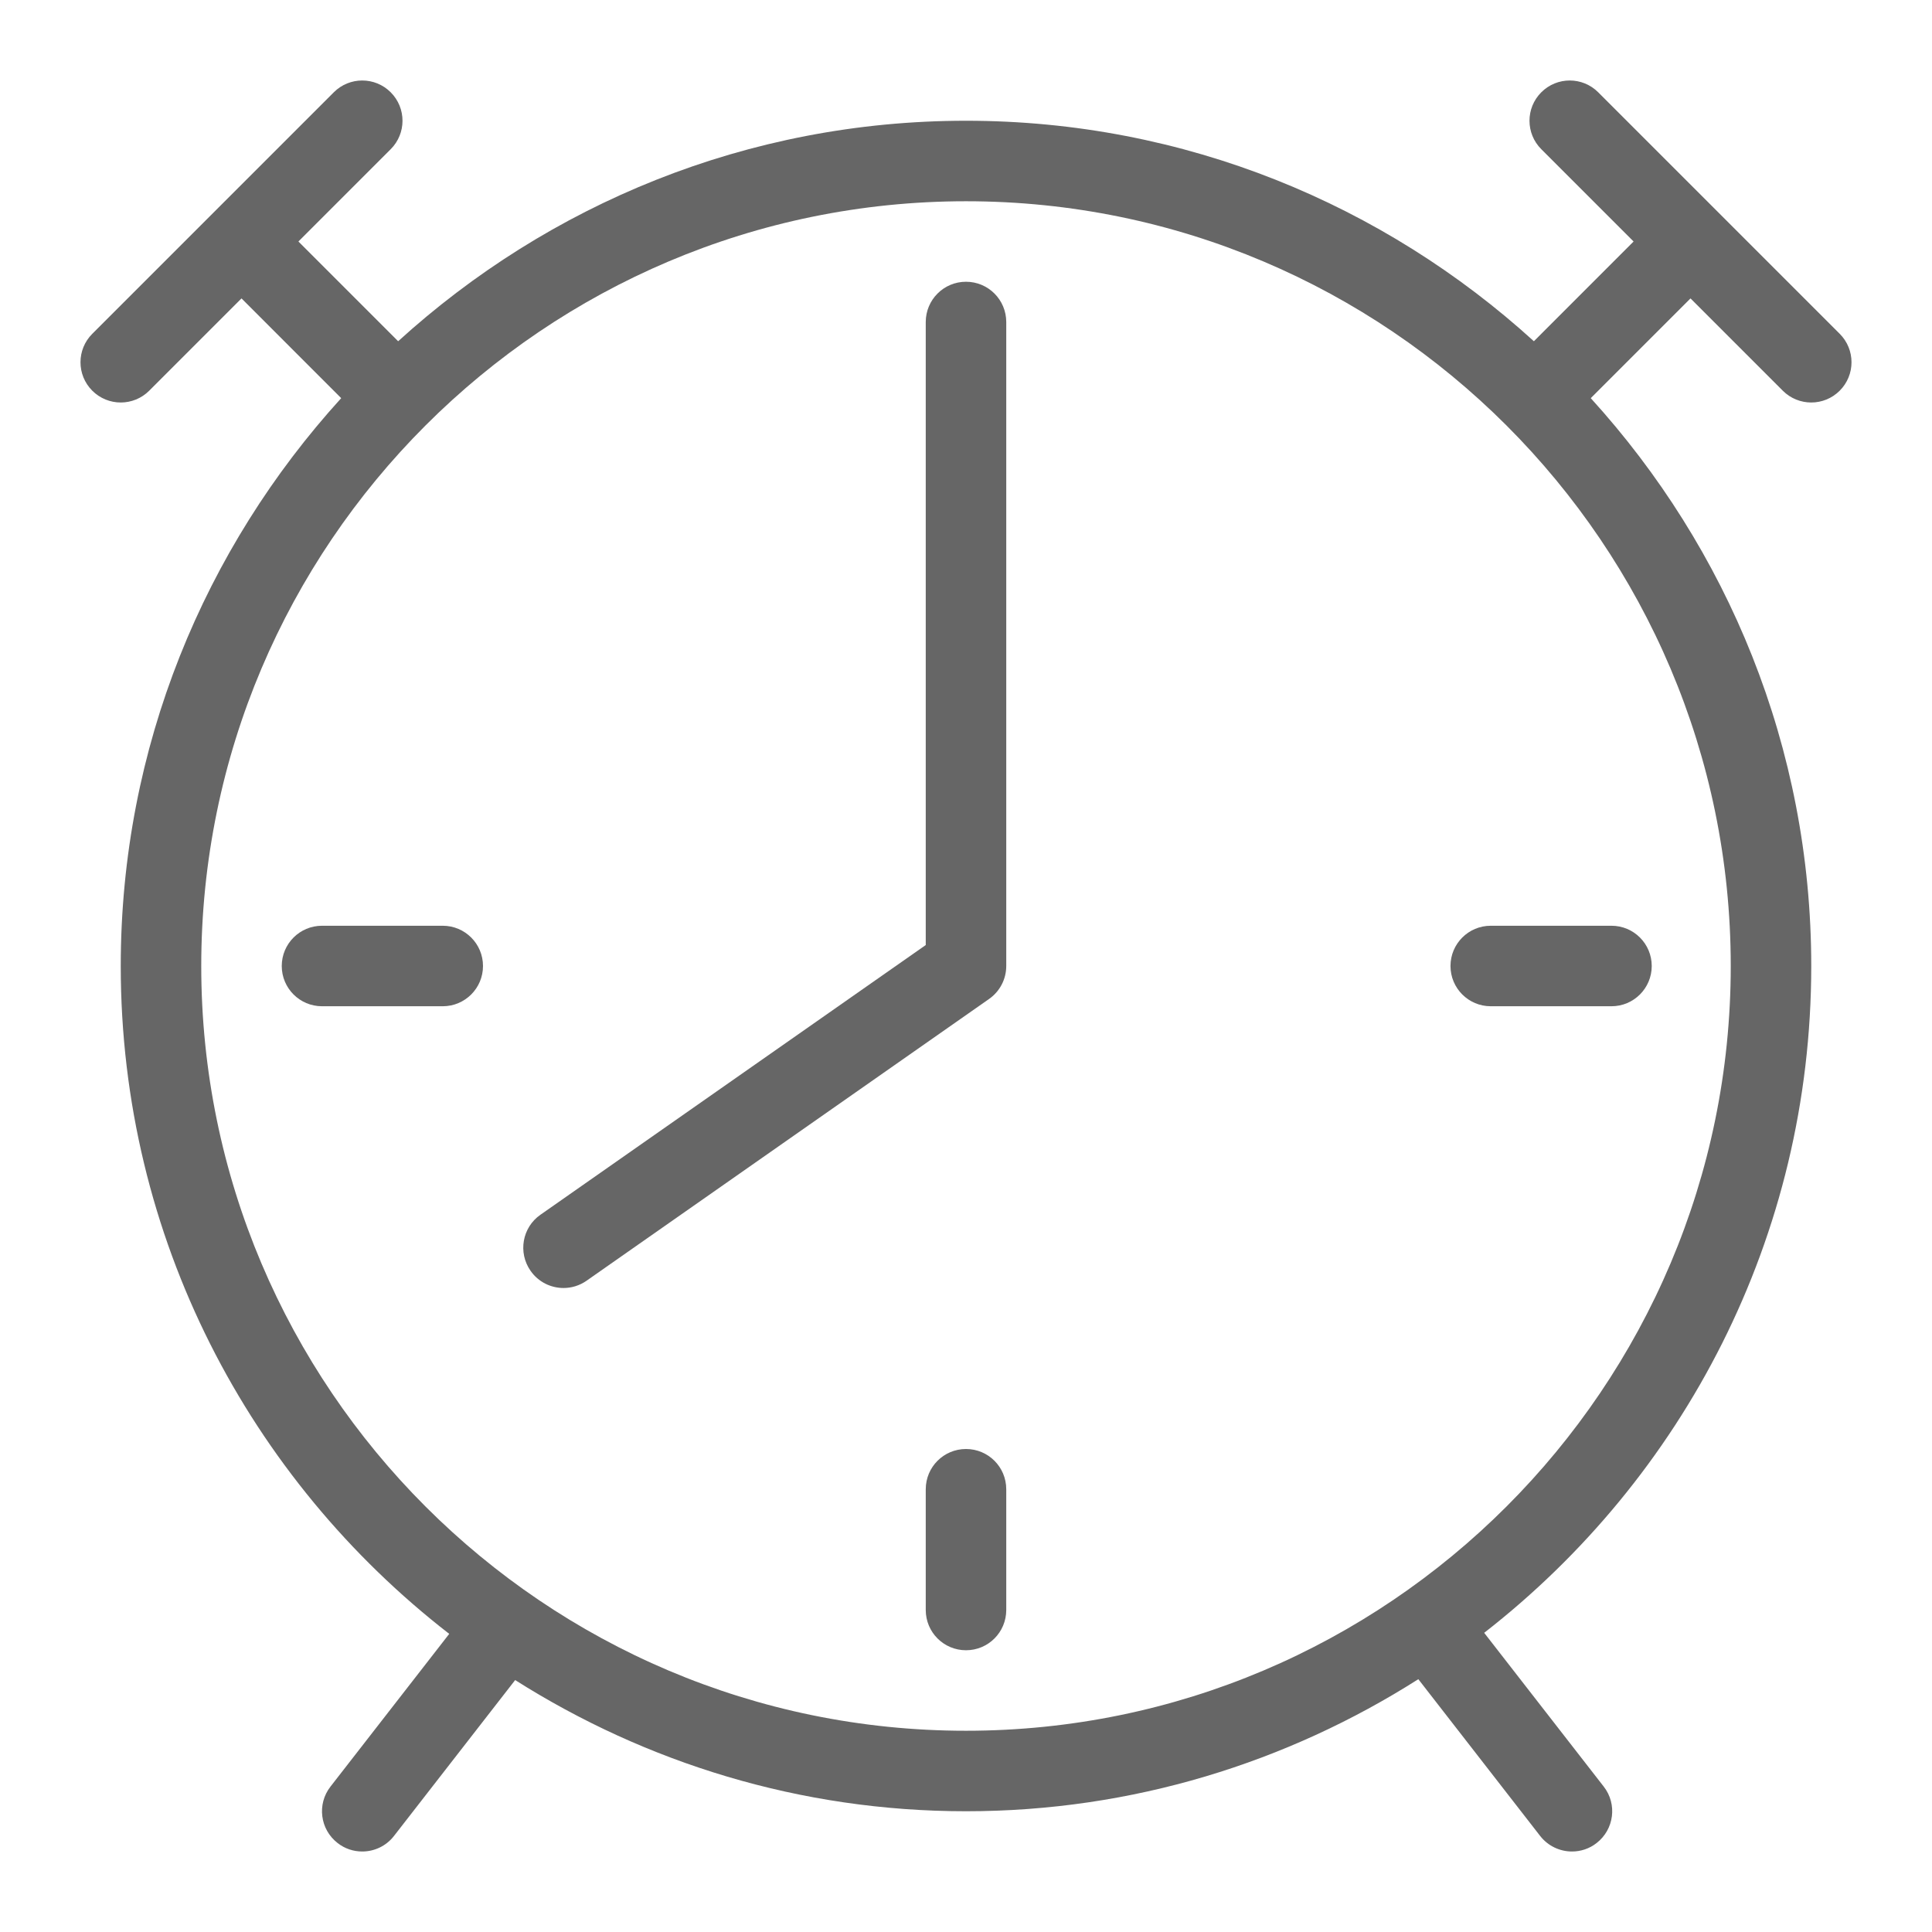 <?xml version="1.0" encoding="utf-8"?>
<!-- Generator: Adobe Illustrator 23.0.2, SVG Export Plug-In . SVG Version: 6.00 Build 0)  -->
<svg version="1.1" xmlns="http://www.w3.org/2000/svg" xmlns:xlink="http://www.w3.org/1999/xlink" x="0px" y="0px"
	 viewBox="0 0 48 48" enable-background="new 0 0 48 48" xml:space="preserve">
<g id="Grid">
</g>
<g id="Icon">
	<g>
		<path fill="#666666" d="M11,23H8c-0.553,0-1,0.448-1,1s0.447,1,1,1h3c0.553,0,1-0.448,1-1S11.553,23,11,23z"/>
		<path fill="#666666" d="M36.037,24c0,0.552,0.447,1,1,1h3c0.553,0,1-0.448,1-1s-0.447-1-1-1h-3C36.484,23,36.037,23.448,36.037,24
			z"/>
		<path fill="#666666" d="M24,36c-0.553,0-1,0.447-1,1v3c0,0.553,0.447,1,1,1s1-0.447,1-1v-3C25,36.447,24.553,36,24,36z"/>
		<path fill="#666666" d="M24,7c-0.553,0-1,0.448-1,1v15.479l-9.573,6.701c-0.453,0.316-0.562,0.94-0.246,1.392
			C13.375,31.852,13.686,32,14.001,32c0.198,0,0.398-0.059,0.572-0.181l10-7C24.841,24.632,25,24.326,25,24V8
			C25,7.448,24.553,7,24,7z"/>
		<path fill="#666666" d="M45.707,8.293l-6-6c-0.391-0.391-1.023-0.391-1.414,0c-0.391,0.391-0.391,1.023,0,1.414L40.586,6
			l-2.477,2.478C34.379,5.085,29.438,3,24,3C18.561,3,13.622,5.085,9.892,8.478L7.414,6l2.293-2.293
			c0.391-0.391,0.391-1.023,0-1.414c-0.391-0.391-1.023-0.391-1.414,0l-6,6c-0.391,0.391-0.391,1.023,0,1.414
			C2.488,9.902,2.744,10,3,10s0.512-0.098,0.707-0.293L6,7.414l2.477,2.478C5.085,13.622,3,18.561,3,24
			c0,6.756,3.204,12.751,8.161,16.593l-2.95,3.794c-0.34,0.436-0.261,1.063,0.176,1.402C8.568,45.932,8.785,46,8.999,46
			c0.299,0,0.594-0.133,0.79-0.387l3.01-3.872C16.043,43.794,19.877,45,24,45c4.139,0,7.986-1.214,11.238-3.281l3.027,3.895
			C38.462,45.867,38.757,46,39.056,46c0.214,0,0.431-0.068,0.612-0.211c0.436-0.339,0.516-0.967,0.176-1.402l-2.97-3.82
			C41.811,36.724,45,30.741,45,24c0-5.439-2.085-10.378-5.478-14.108L42,7.414l2.293,2.293C44.488,9.902,44.744,10,45,10
			c0.256,0,0.512-0.098,0.707-0.293C46.098,9.316,46.098,8.684,45.707,8.293z M43,24c0,10.477-8.523,19-19,19S5,34.477,5,24
			S13.523,5,24,5S43,13.523,43,24z"/>
	</g>
</g>
</svg>
